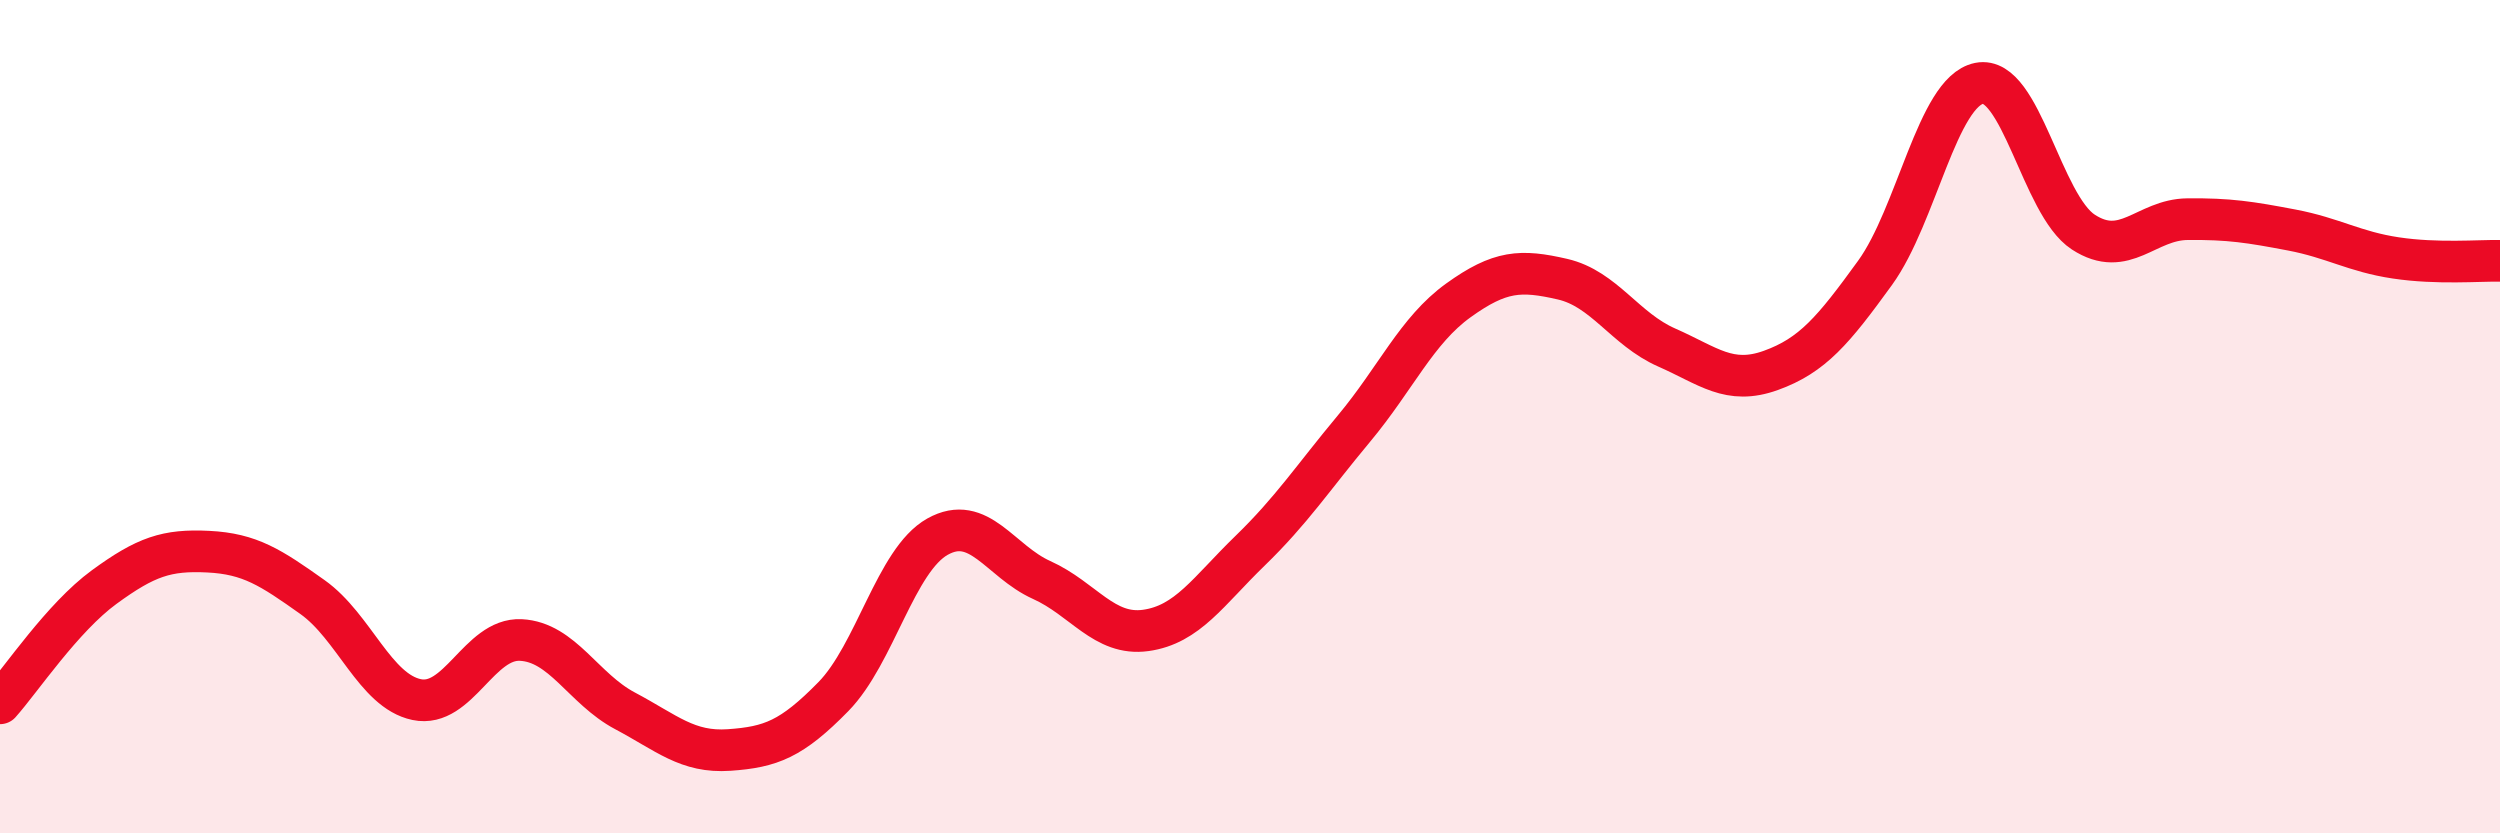 
    <svg width="60" height="20" viewBox="0 0 60 20" xmlns="http://www.w3.org/2000/svg">
      <path
        d="M 0,16.88 C 0.5,16.32 1.5,14.82 2.5,14.09 C 3.5,13.36 4,13.19 5,13.24 C 6,13.29 6.5,13.62 7.5,14.33 C 8.5,15.04 9,16.58 10,16.79 C 11,17 11.5,15.31 12.5,15.36 C 13.5,15.41 14,16.53 15,17.06 C 16,17.59 16.5,18.07 17.5,18 C 18.5,17.93 19,17.74 20,16.72 C 21,15.7 21.5,13.44 22.5,12.88 C 23.5,12.32 24,13.47 25,13.92 C 26,14.37 26.5,15.27 27.5,15.13 C 28.5,14.99 29,14.19 30,13.22 C 31,12.25 31.5,11.48 32.5,10.28 C 33.5,9.08 34,7.93 35,7.21 C 36,6.49 36.5,6.47 37.5,6.7 C 38.5,6.93 39,7.9 40,8.34 C 41,8.78 41.5,9.25 42.5,8.89 C 43.5,8.53 44,7.93 45,6.55 C 46,5.17 46.5,2.2 47.5,2 C 48.5,1.8 49,4.92 50,5.57 C 51,6.22 51.5,5.27 52.5,5.26 C 53.5,5.25 54,5.33 55,5.52 C 56,5.71 56.5,6.04 57.5,6.19 C 58.5,6.34 59.5,6.25 60,6.26L60 20L0 20Z"
        fill="#EB0A25"
        opacity="0.1"
        stroke-linecap="round"
        stroke-linejoin="round"
      />
      <path
        d="M 0,16.88 C 0.5,16.32 1.5,14.82 2.5,14.09 C 3.5,13.36 4,13.19 5,13.24 C 6,13.29 6.5,13.62 7.5,14.33 C 8.5,15.04 9,16.58 10,16.79 C 11,17 11.5,15.31 12.5,15.36 C 13.5,15.41 14,16.53 15,17.06 C 16,17.59 16.5,18.07 17.5,18 C 18.5,17.93 19,17.74 20,16.72 C 21,15.7 21.5,13.44 22.5,12.88 C 23.5,12.32 24,13.47 25,13.92 C 26,14.37 26.5,15.27 27.5,15.13 C 28.5,14.99 29,14.19 30,13.22 C 31,12.25 31.5,11.48 32.5,10.28 C 33.5,9.08 34,7.93 35,7.21 C 36,6.49 36.5,6.47 37.5,6.7 C 38.5,6.93 39,7.9 40,8.34 C 41,8.78 41.5,9.25 42.5,8.89 C 43.5,8.53 44,7.93 45,6.55 C 46,5.17 46.5,2.2 47.5,2 C 48.5,1.8 49,4.92 50,5.57 C 51,6.22 51.5,5.27 52.5,5.26 C 53.5,5.25 54,5.33 55,5.52 C 56,5.71 56.5,6.04 57.5,6.19 C 58.5,6.34 59.5,6.25 60,6.26"
        stroke="#EB0A25"
        stroke-width="1"
        fill="none"
        stroke-linecap="round"
        stroke-linejoin="round"
      />
    </svg>
  